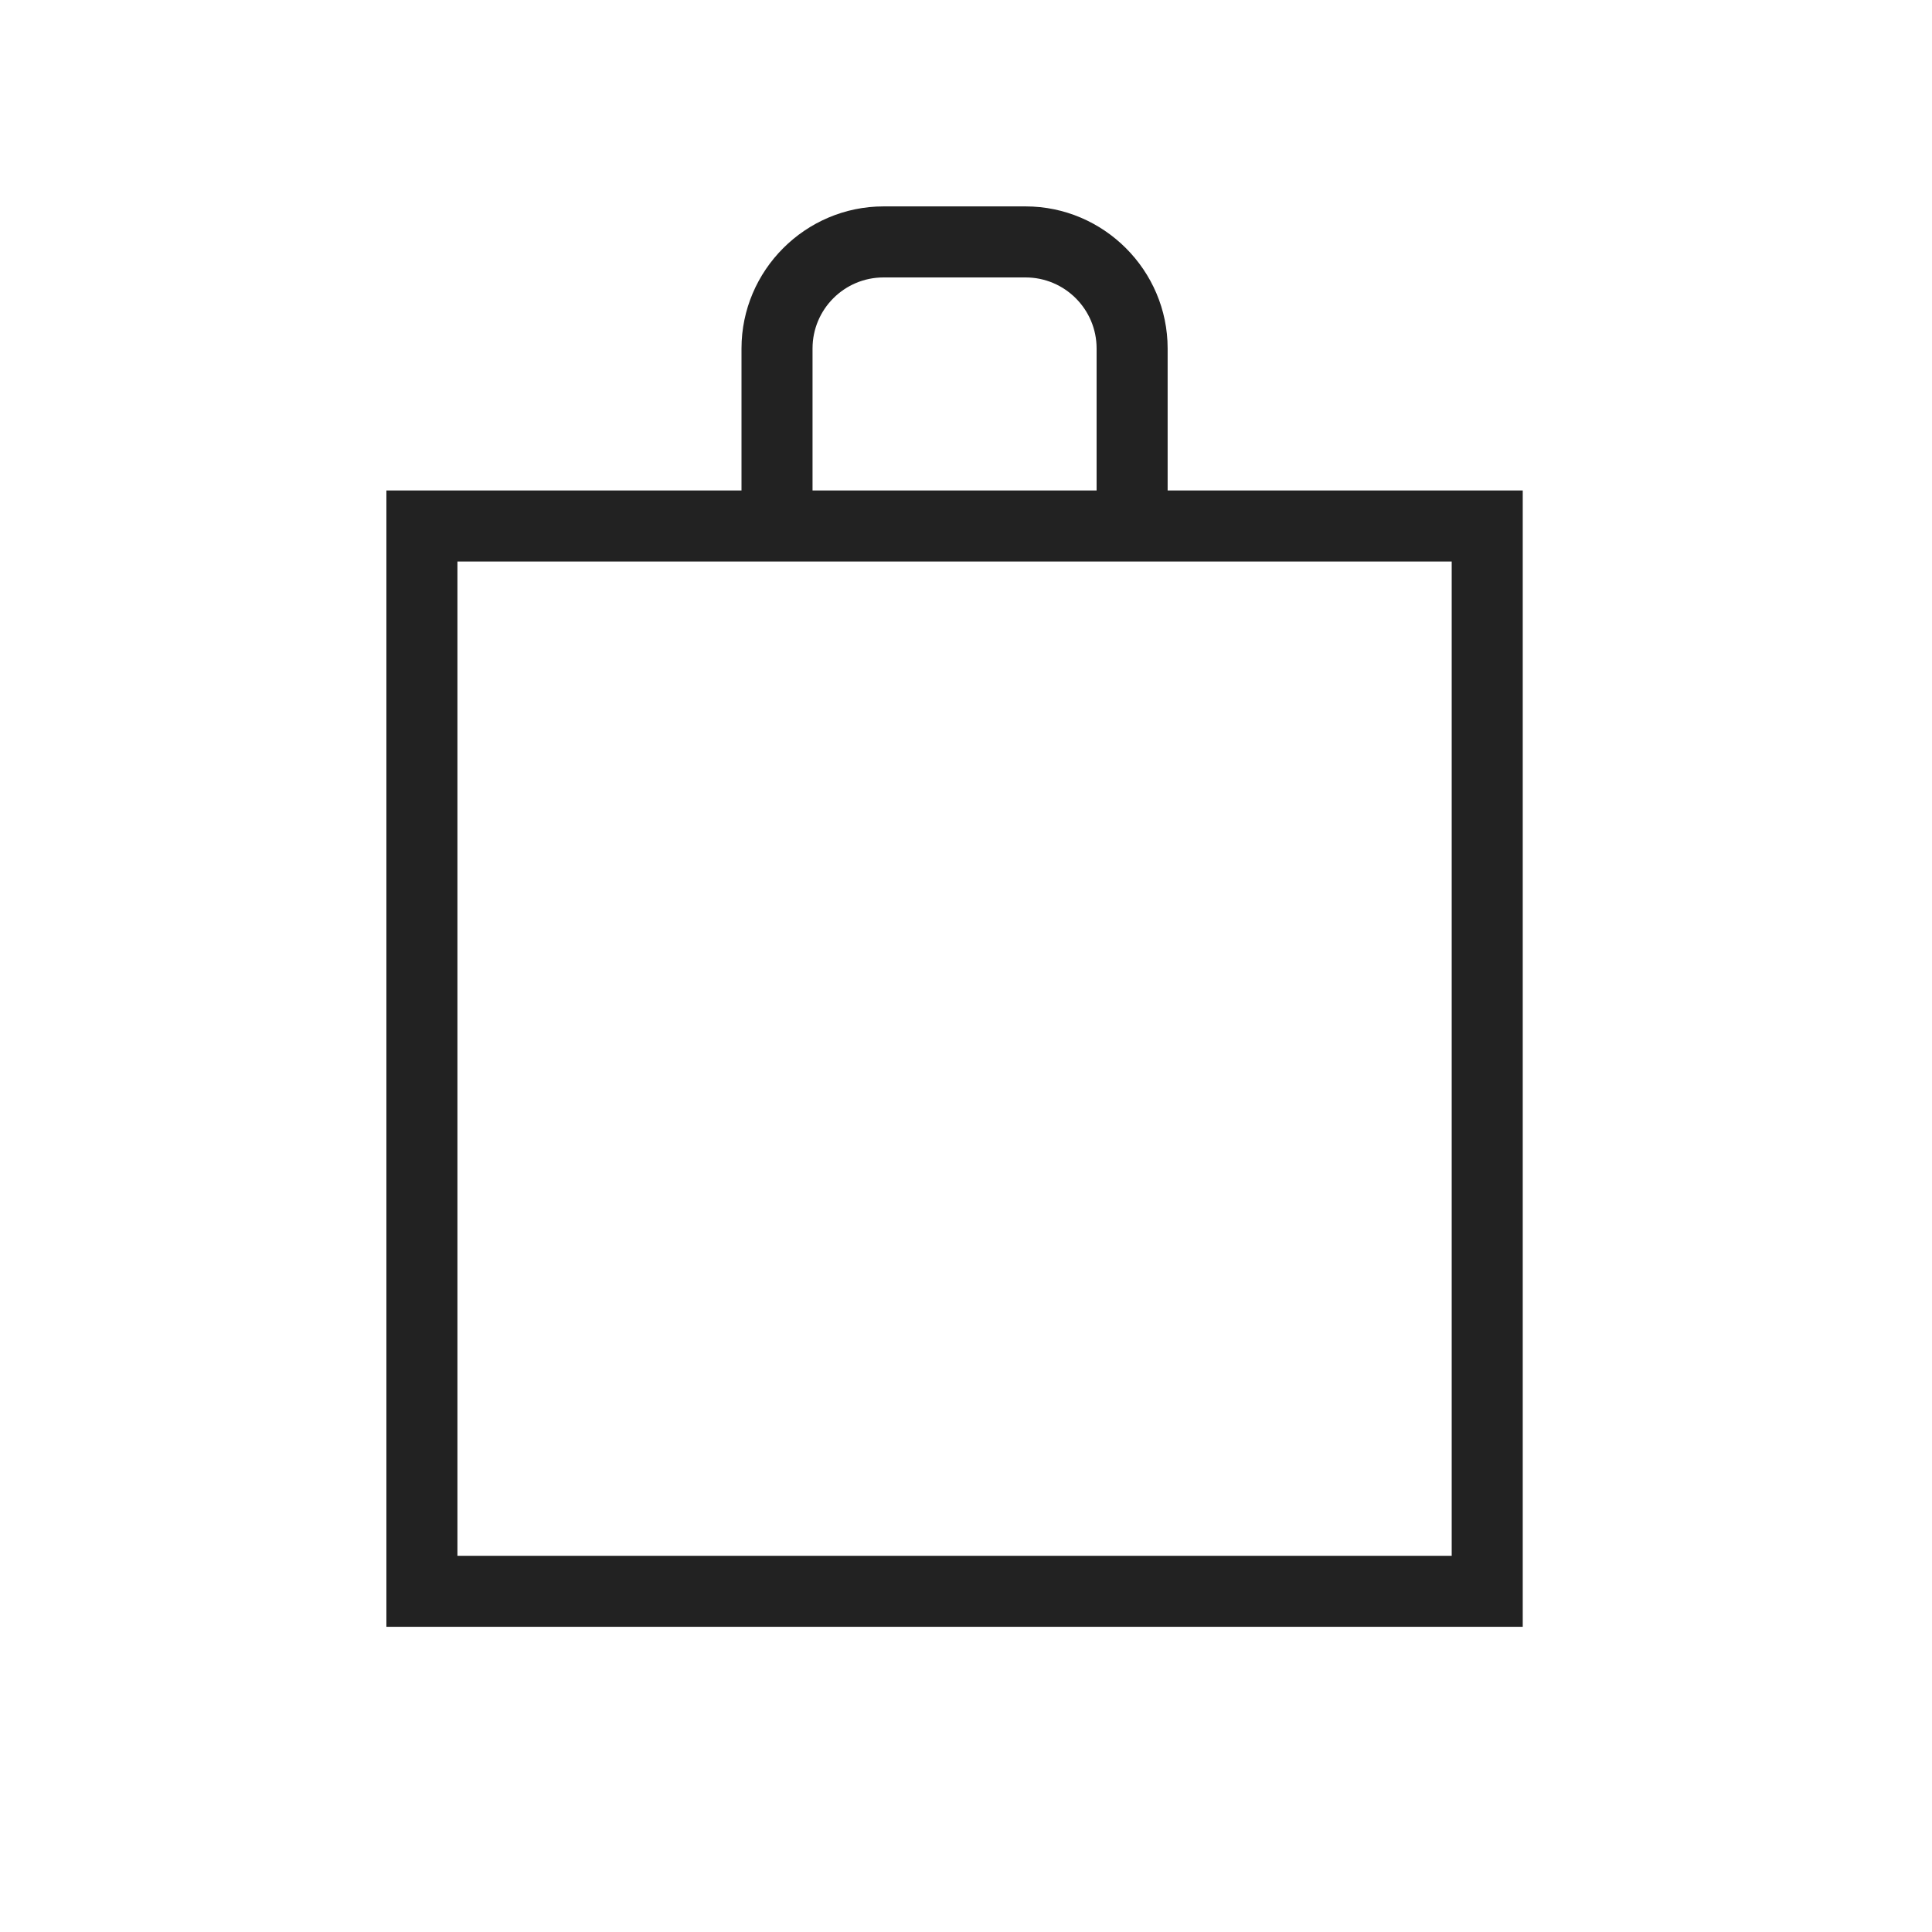 <?xml version="1.0" encoding="UTF-8"?> <svg xmlns="http://www.w3.org/2000/svg" width="30" height="30" viewBox="0 0 30 30" fill="none"> <path d="M23.645 7.616H18.131V5.411C18.131 4.198 17.138 3.205 15.925 3.205H13.72C12.507 3.205 11.514 4.198 11.514 5.411V7.616H6V25.261H23.645V7.616ZM22.542 24.158H7.103V8.719H22.542V24.158ZM12.617 5.411C12.617 4.802 13.111 4.308 13.72 4.308H15.925C16.533 4.308 17.028 4.802 17.028 5.411V7.616H12.617V5.411Z" fill="#222222"></path> </svg> 